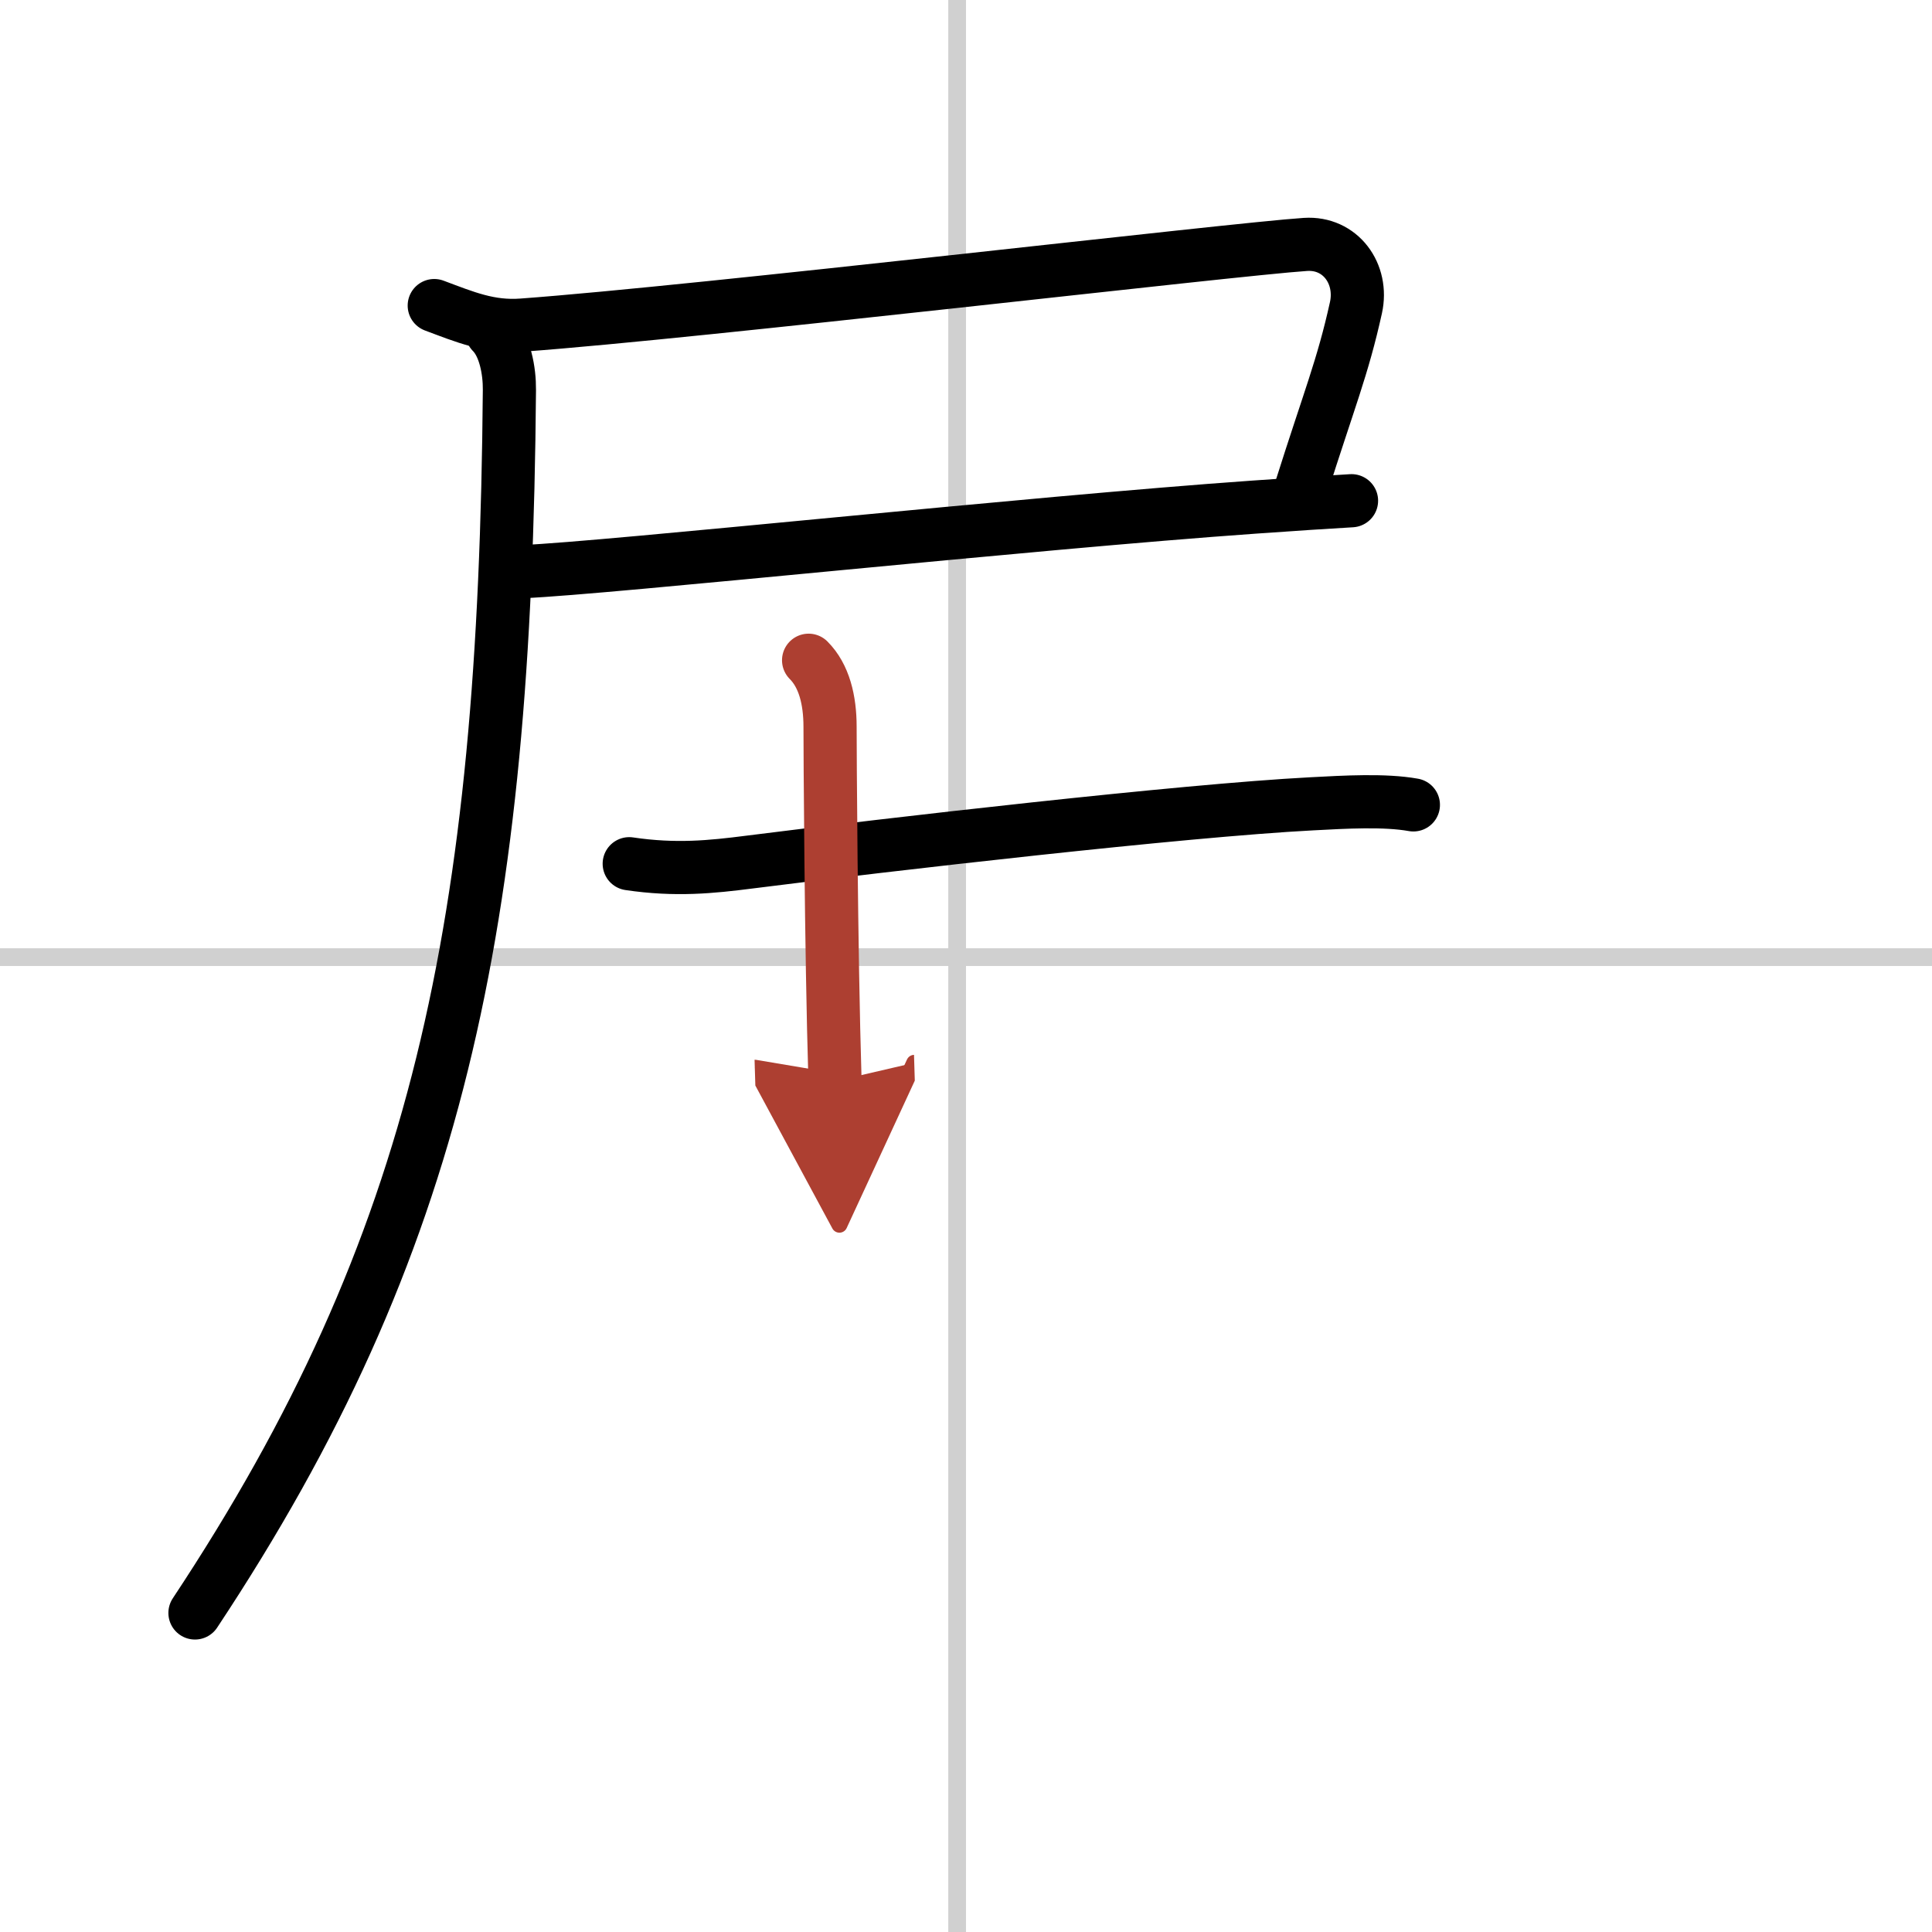 <svg width="400" height="400" viewBox="0 0 109 109" xmlns="http://www.w3.org/2000/svg"><defs><marker id="a" markerWidth="4" orient="auto" refX="1" refY="5" viewBox="0 0 10 10"><polyline points="0 0 10 5 0 10 1 5" fill="#ad3f31" stroke="#ad3f31"/></marker></defs><g fill="none" stroke="#000" stroke-linecap="round" stroke-linejoin="round" stroke-width="3"><rect width="100%" height="100%" fill="#fff" stroke="#fff"/><line x1="54" x2="54" y2="109" stroke="#d0d0d0" stroke-width="1"/><line x2="109" y1="54" y2="54" stroke="#d0d0d0" stroke-width="1"/><path d="m24.5 17.24c1.74 0.65 3.12 1.24 4.97 1.1 9.98-0.73 40.17-4.29 44.18-4.55 1.98-0.13 3.27 1.66 2.85 3.57-0.75 3.39-1.5 5.14-3.11 10.24"/><path d="m29.5 32.25c4.9-0.21 28.49-2.74 41.26-3.64 2.23-0.16 4.12-0.28 5.49-0.36"/><path d="M27.75,18.75c0.75,0.75,1,2.18,0.99,3.25C28.5,52.18,24.76,70.23,11,91"/><path d="m35.5 48.73c2.62 0.39 4.65 0.18 6.76-0.09 7.9-1 24.46-2.91 31.74-3.29 1.88-0.1 4.12-0.23 5.74 0.06"/><path d="m45.62 37.25c0.88 0.88 1.21 2.25 1.21 3.75 0 1.02 0.05 12.5 0.28 20" marker-end="url(#a)" stroke="#ad3f31"/></g></svg>
